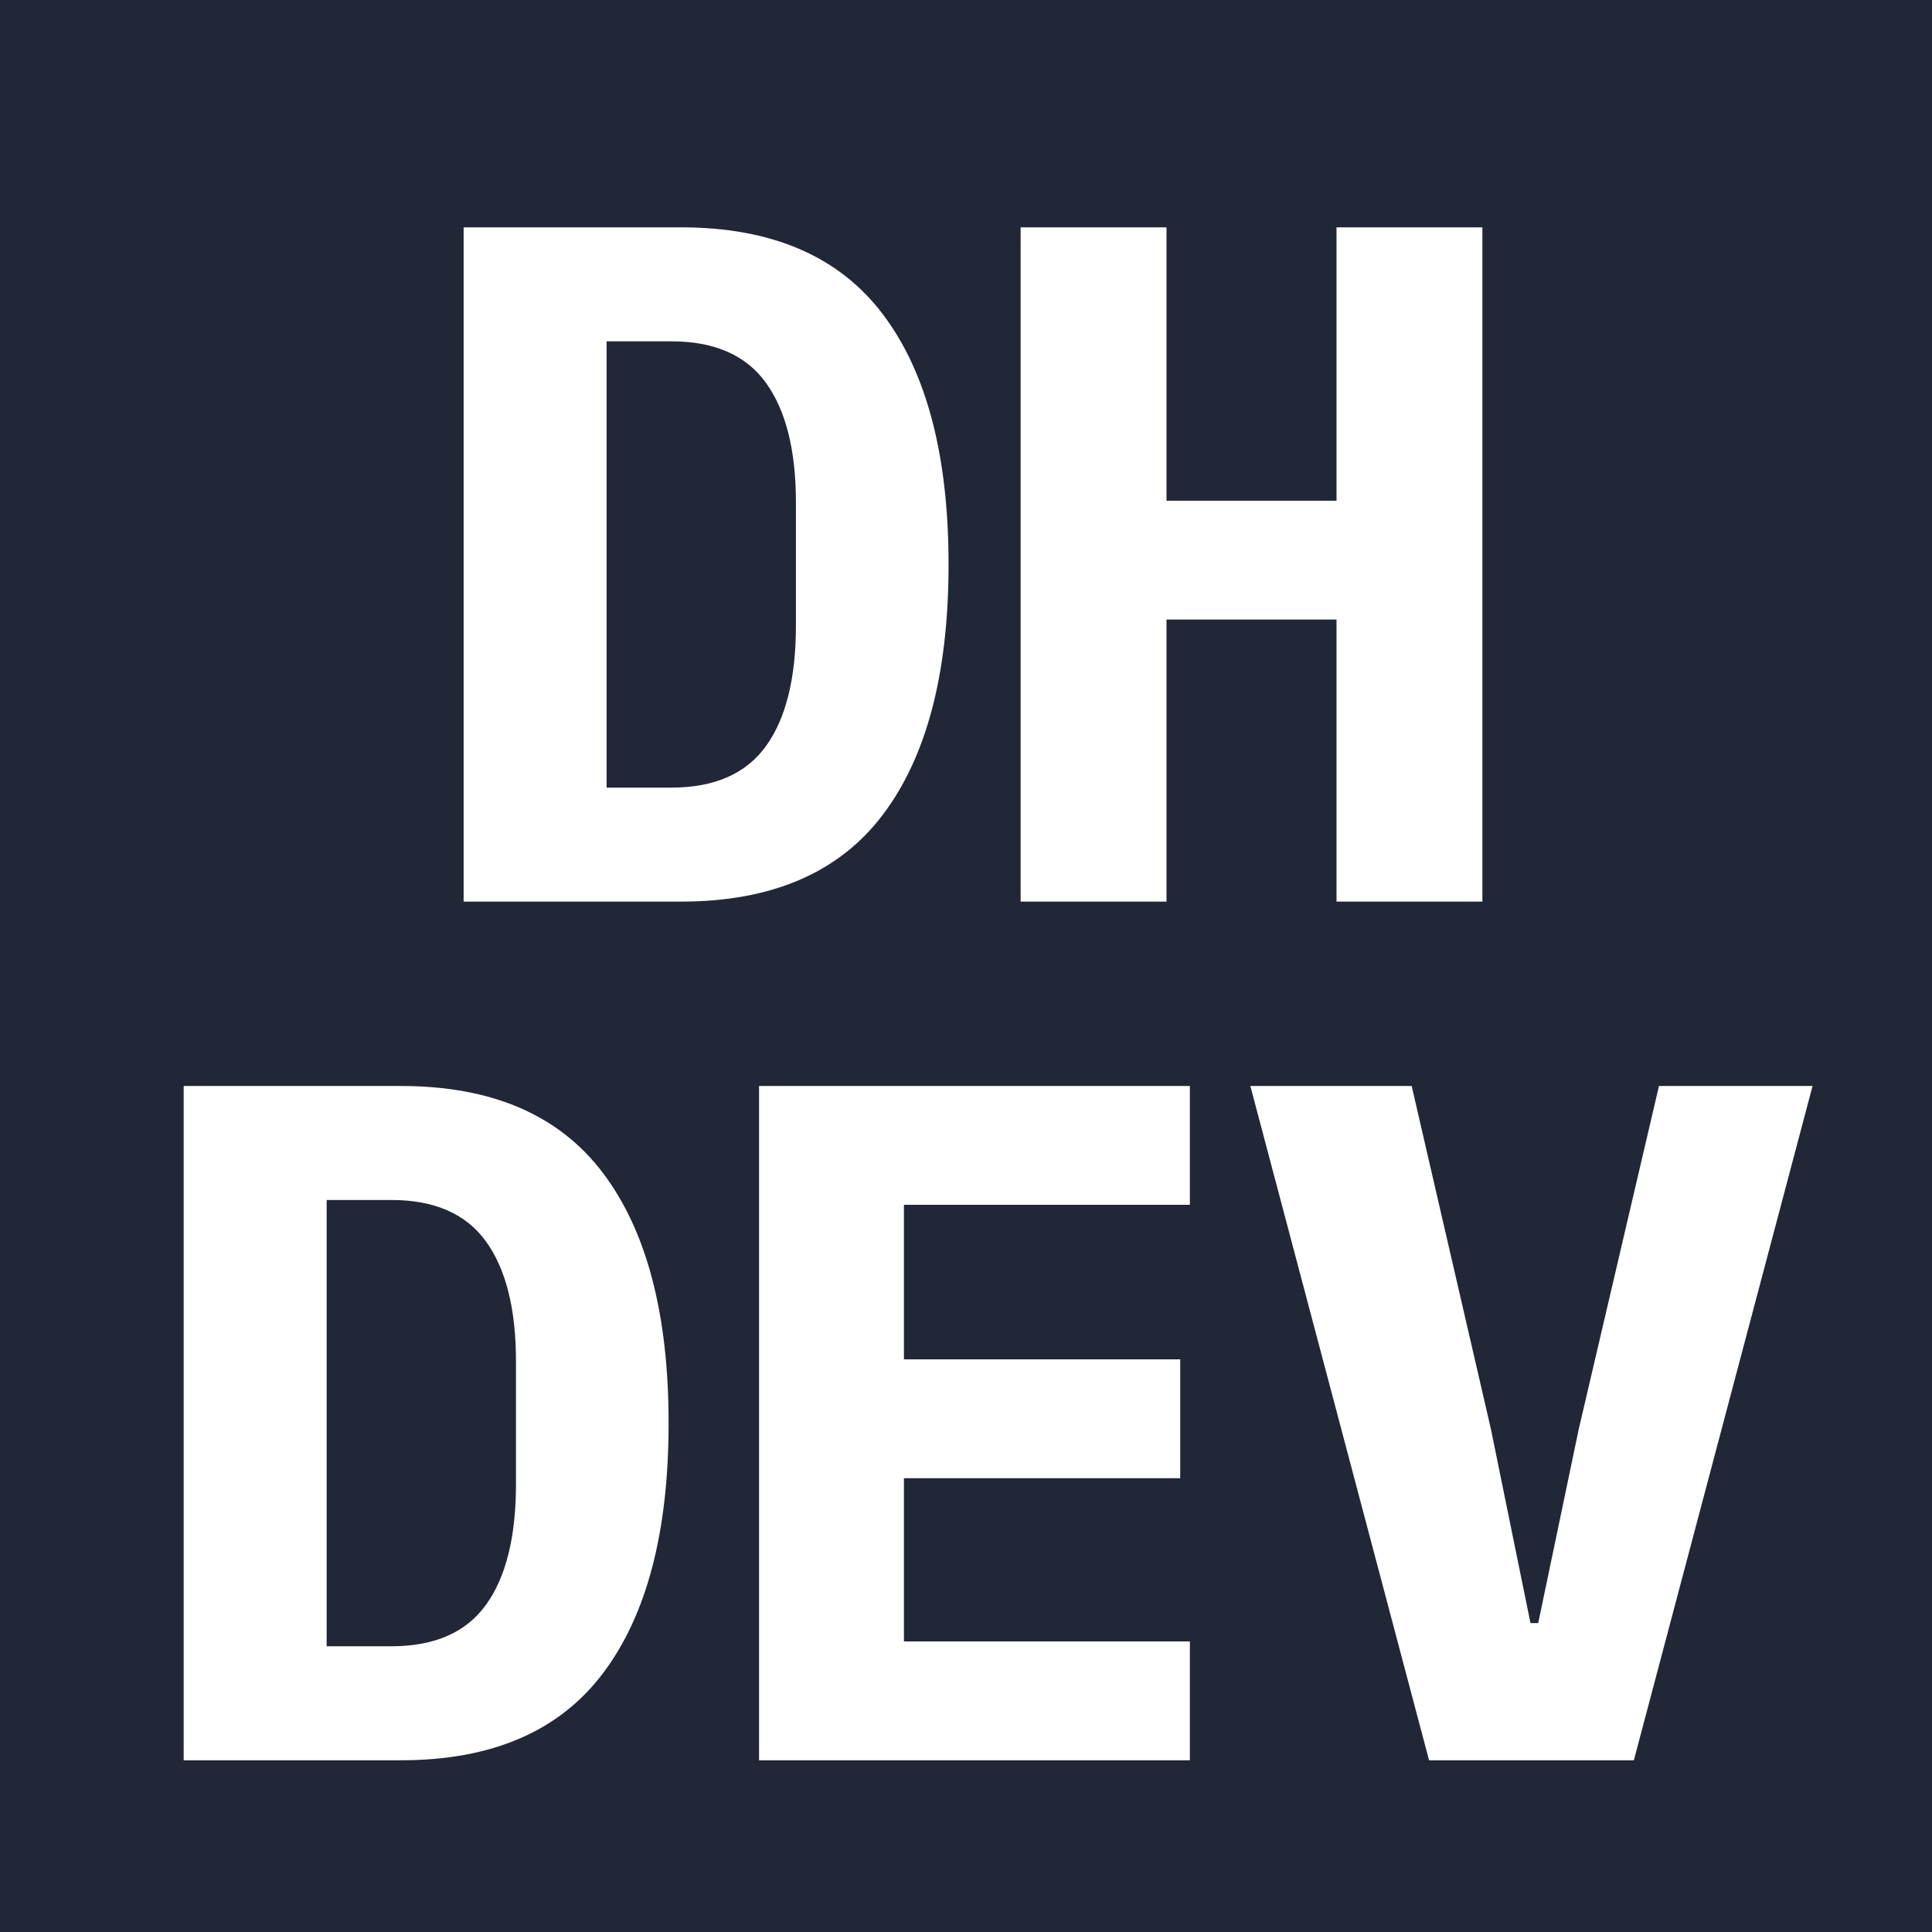 <svg xmlns="http://www.w3.org/2000/svg" xmlns:xlink="http://www.w3.org/1999/xlink" fill="none" viewBox="0 0 180 180"><rect x="0" y="0" width="180" height="180" fill="#808080" stroke="none"/><defs><path id="b" fill="#fff" d="M0 0h180v180H0z"/></defs><g clip-path="url(#a)"><use xlink:href="#b"/><path fill="#212737" d="M0 0h180v180H0z"/><path fill="#fff" d="M43.195 21.18h20.25q12.69 0 18.81 8.1t6.12 23.31-6.12 23.31-18.81 8.1h-20.25zm19.35 52.2q6.03 0 8.82-3.87t2.79-11.25V46.83q0-7.29-2.79-11.16t-8.82-3.87h-6.03v41.58zm61.975-15.66h-15.84V84H95.09V21.18h13.59v25.47h15.84V21.18h13.59V84h-13.59zM17.113 101.18h20.25q12.69 0 18.81 8.1t6.12 23.31-6.12 23.31-18.81 8.1h-20.25zm19.35 52.2q6.03 0 8.82-3.87t2.79-11.25v-11.43q0-7.29-2.79-11.16t-8.82-3.87h-6.03v41.58zM70.718 164v-62.82h40.14v11.07h-26.64v14.4h25.74v11.07h-25.74v15.21h26.64V164zm62.424 0-16.65-62.82h15.03l7.38 31.95 3.69 18.09h.72l3.78-18.09 7.47-31.95h14.31L152.222 164z"/></g><defs><clipPath id="a"><use xlink:href="#b"/></clipPath></defs></svg>